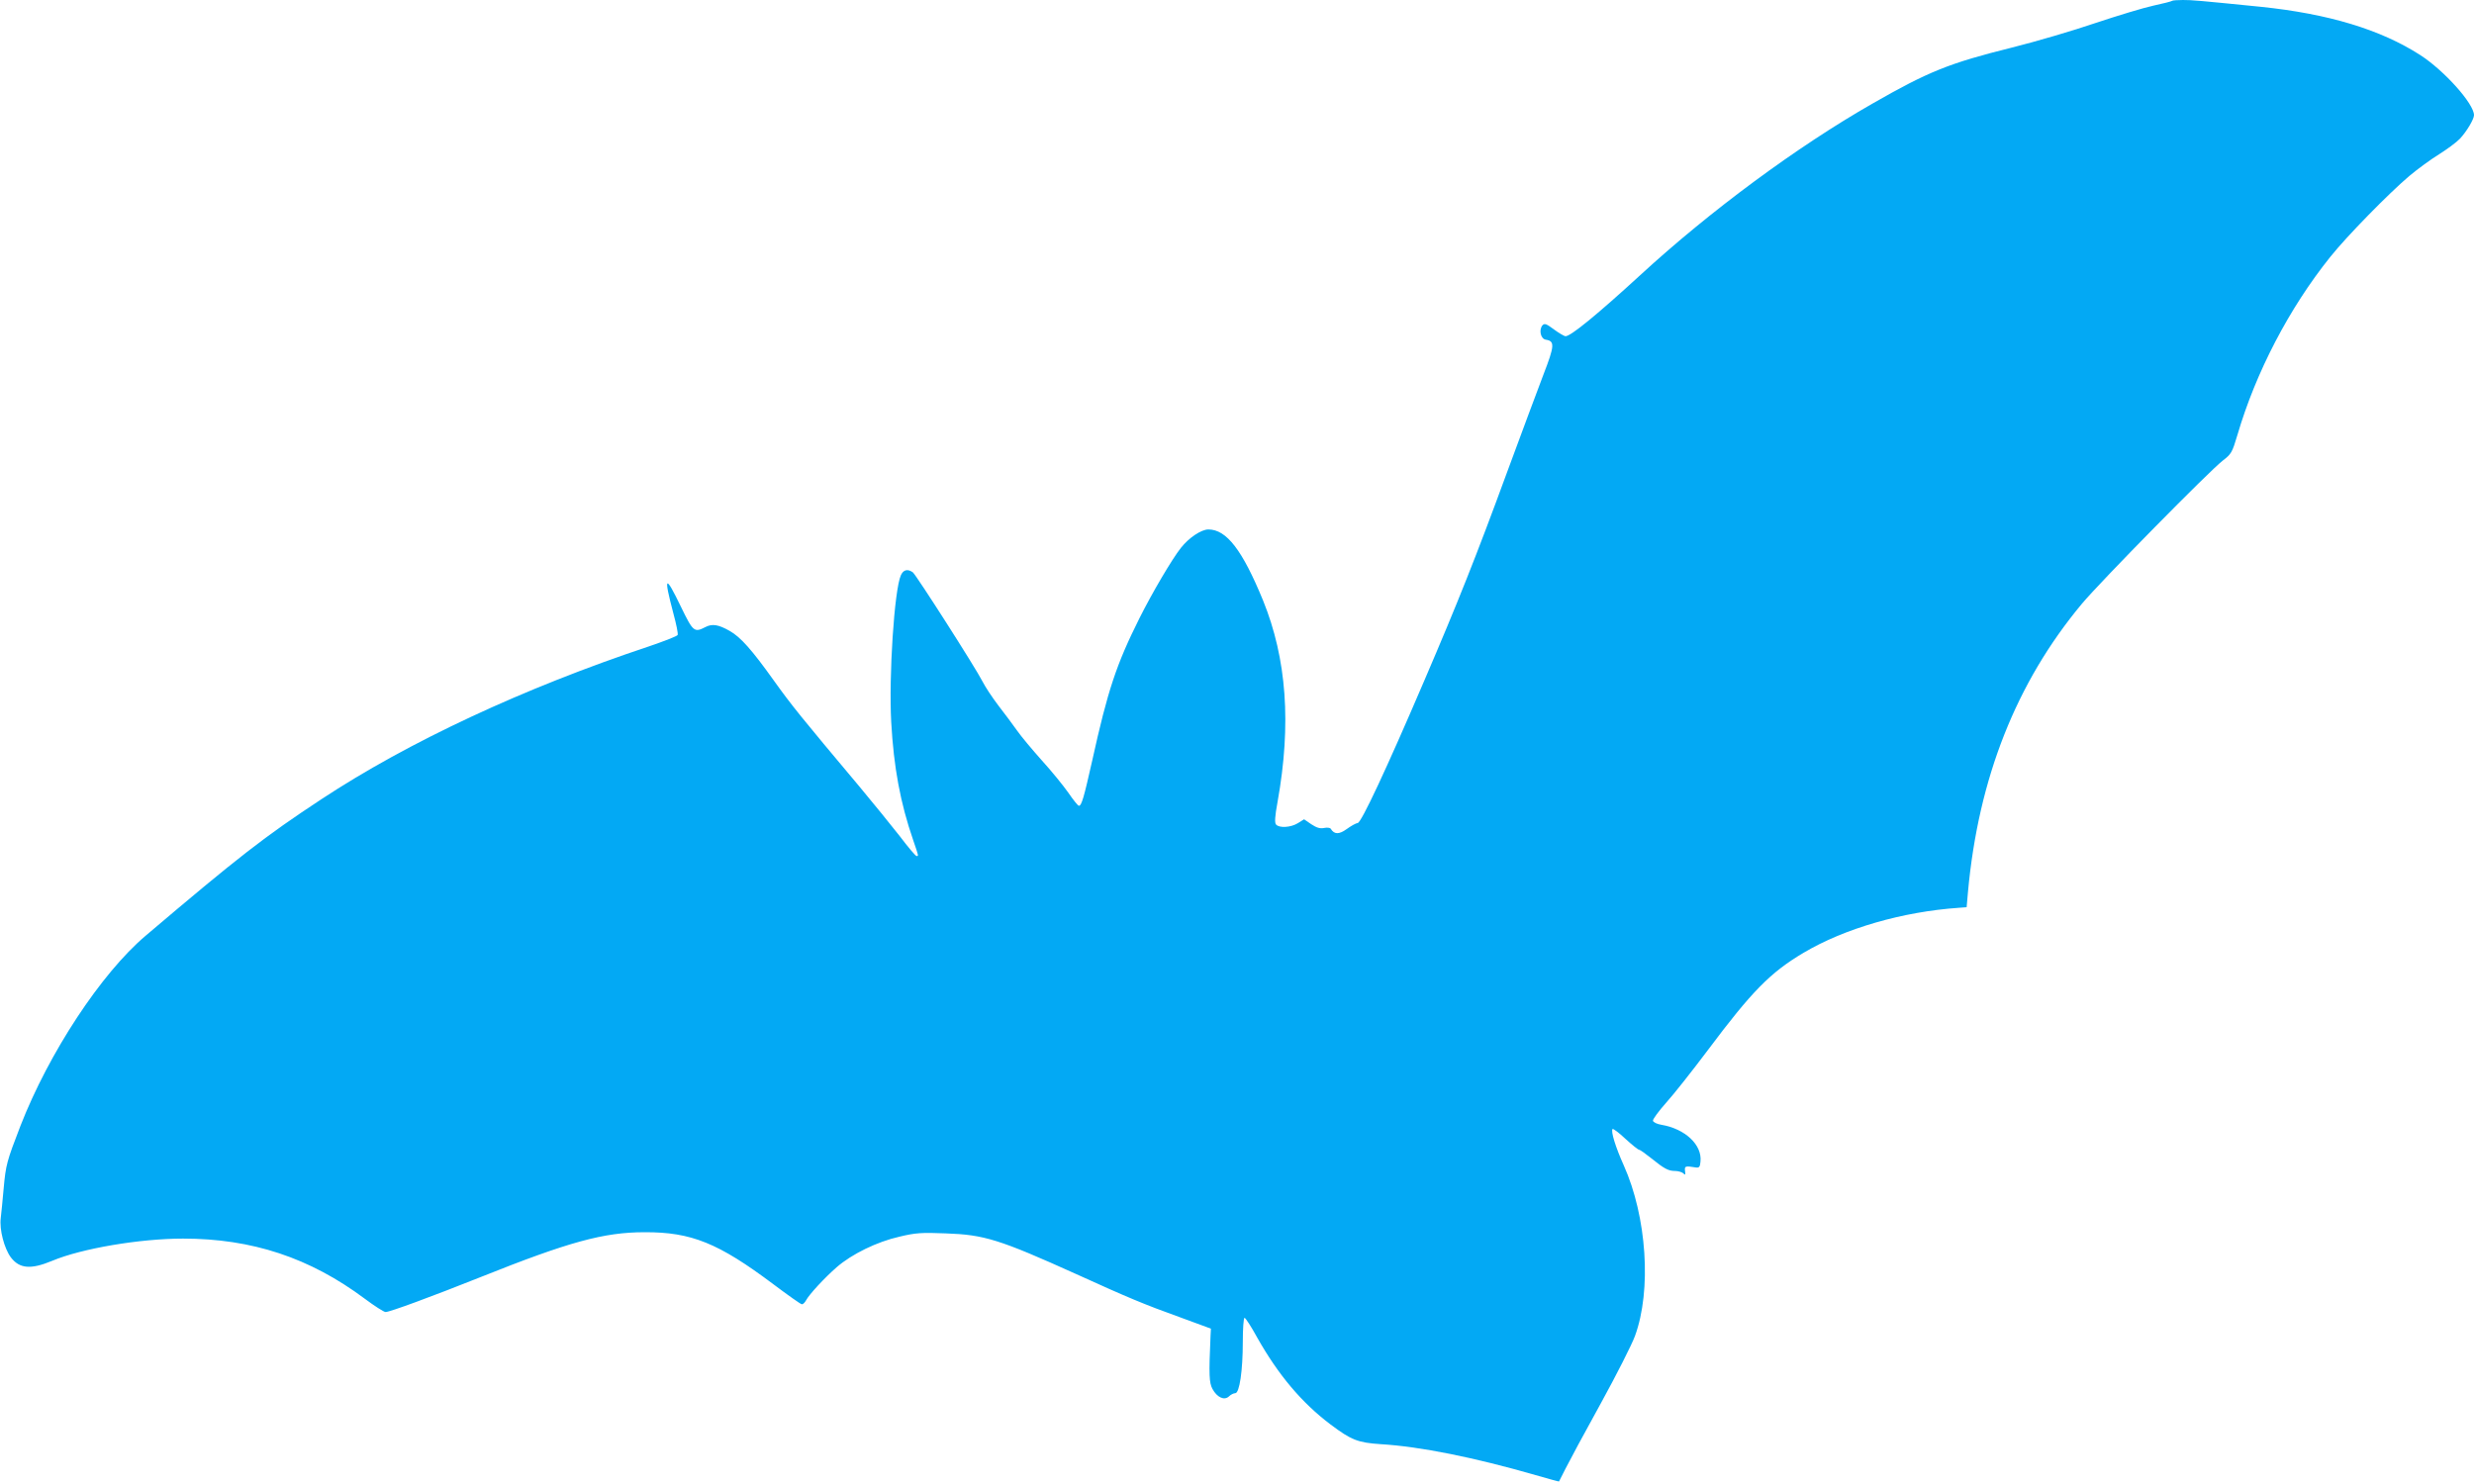 <?xml version="1.0" standalone="no"?>
<!DOCTYPE svg PUBLIC "-//W3C//DTD SVG 20010904//EN"
 "http://www.w3.org/TR/2001/REC-SVG-20010904/DTD/svg10.dtd">
<svg version="1.0" xmlns="http://www.w3.org/2000/svg"
 width="1280pt" height="768pt" viewBox="0 0 1280 768"
 preserveAspectRatio="xMidYMid meet">
<g transform="translate(0,768) scale(0.1,-0.1)"
fill="#03a9f4" stroke="none">
<path d="M11239 7676 c-3 -3 -46 -14 -97 -25 -51 -11 -186 -52 -300 -90 -114
-39 -308 -96 -432 -127 -326 -81 -432 -124 -722 -290 -392 -224 -842 -557
-1203 -889 -219 -201 -358 -315 -385 -315 -7 0 -34 16 -60 35 -40 30 -49 33
-60 21 -19 -24 -9 -70 18 -74 47 -7 45 -32 -12 -179 -29 -76 -115 -307 -191
-513 -155 -423 -254 -672 -425 -1070 -199 -465 -326 -735 -345 -739 -10 -1
-36 -16 -58 -32 -39 -28 -64 -28 -82 2 -4 6 -19 7 -35 4 -20 -4 -38 1 -65 19
l-38 26 -32 -20 c-37 -23 -97 -26 -113 -7 -8 9 -6 42 8 118 72 402 47 740 -75
1041 -107 261 -189 368 -283 368 -37 0 -101 -43 -142 -95 -46 -58 -149 -233
-215 -365 -119 -238 -164 -373 -244 -736 -43 -191 -55 -234 -69 -234 -5 0 -29
30 -55 68 -26 37 -87 112 -137 167 -49 55 -107 124 -127 153 -21 29 -64 88
-97 130 -32 42 -69 98 -82 124 -37 73 -343 551 -361 566 -27 19 -49 14 -62
-15 -34 -75 -63 -521 -50 -760 13 -234 47 -418 114 -612 29 -85 28 -81 17 -81
-5 0 -44 46 -87 103 -44 56 -138 172 -209 257 -303 361 -350 419 -443 549
-113 158 -171 224 -228 256 -58 33 -90 38 -125 20 -58 -30 -64 -25 -127 105
-82 170 -91 162 -39 -35 15 -55 25 -104 22 -111 -2 -6 -69 -32 -148 -59 -649
-216 -1246 -495 -1695 -791 -292 -192 -431 -300 -910 -707 -230 -195 -500
-606 -647 -983 -71 -184 -76 -202 -87 -324 -5 -58 -12 -127 -15 -153 -8 -60
18 -158 52 -204 45 -59 103 -64 214 -18 152 64 455 115 677 115 357 0 656 -99
940 -311 51 -38 99 -69 108 -69 22 0 236 79 492 181 455 182 637 232 848 232
242 1 382 -56 666 -269 76 -57 142 -104 148 -104 6 0 15 9 21 20 17 32 98 119
159 172 78 68 209 132 325 158 83 20 115 22 239 17 200 -7 277 -31 676 -211
264 -120 349 -156 541 -225 l155 -57 -2 -39 c-9 -202 -7 -241 10 -273 24 -44
61 -61 85 -39 10 10 25 17 33 17 22 0 39 117 39 265 0 69 4 125 9 125 5 0 35
-46 66 -103 108 -191 229 -336 379 -449 108 -81 141 -94 261 -102 202 -12 485
-69 800 -160 66 -19 120 -34 121 -33 1 1 16 31 34 67 18 36 99 187 181 335 82
149 162 307 178 351 87 237 61 618 -58 883 -42 93 -68 177 -58 188 4 3 34 -20
67 -51 34 -31 65 -56 70 -56 5 0 33 -20 63 -44 68 -55 89 -66 124 -66 16 0 35
-6 42 -12 10 -11 12 -8 9 12 -3 26 1 27 57 18 16 -2 21 3 23 31 9 86 -79 169
-202 190 -24 4 -42 13 -44 21 -1 8 30 50 69 94 39 43 135 165 214 270 228 305
324 403 496 505 212 126 513 213 804 233 l40 3 7 80 c54 587 249 1082 589
1490 96 115 661 689 730 742 43 33 48 41 75 132 95 324 267 655 480 921 86
108 305 331 409 419 44 37 114 88 155 113 41 26 89 61 107 80 34 36 73 101 73
122 0 59 -154 231 -278 311 -205 132 -476 214 -827 250 -319 32 -352 35 -401
35 -28 0 -53 -2 -55 -4z"/>
</g>
</svg>
